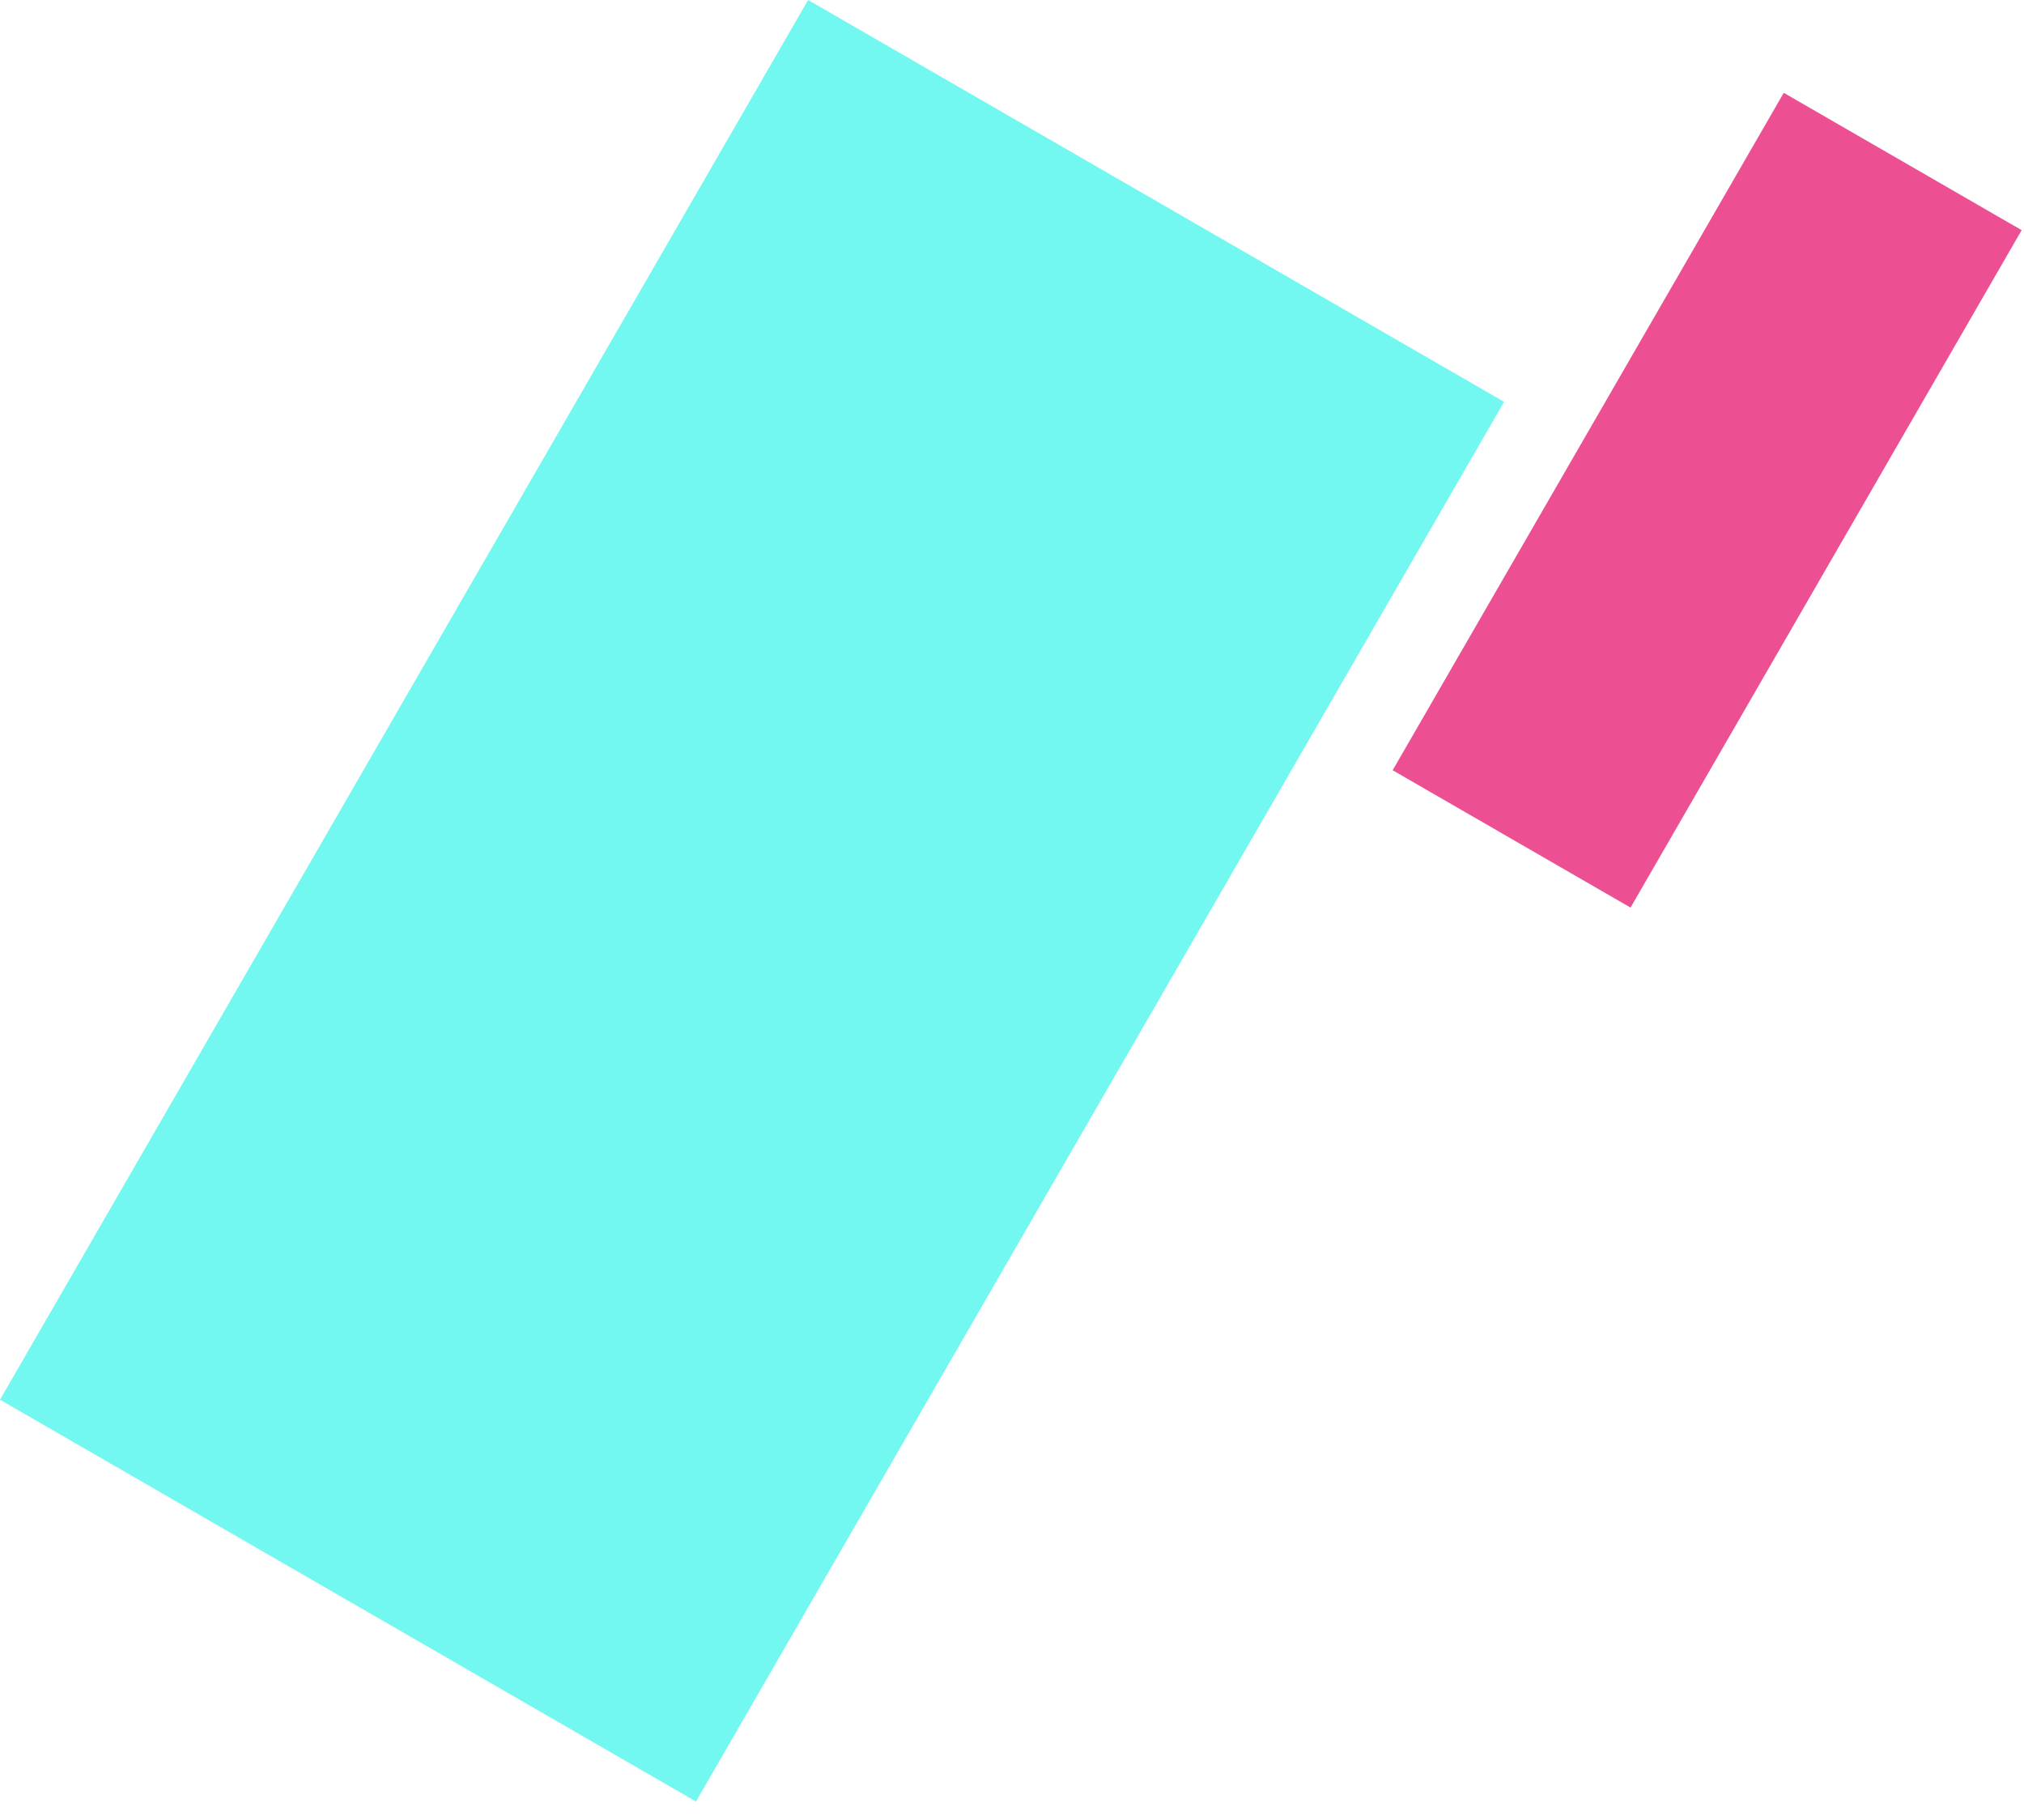 <?xml version="1.0" encoding="UTF-8"?> <svg xmlns="http://www.w3.org/2000/svg" width="109" height="98" viewBox="0 0 109 98" fill="none"> <rect x="75" y="41.48" width="42.125" height="14.793" transform="rotate(-60 75 41.48)" fill="#EC4F92"></rect> <rect y="75.379" width="87.039" height="43.279" transform="rotate(-60 0 75.379)" fill="#72F8F0"></rect> </svg> 
